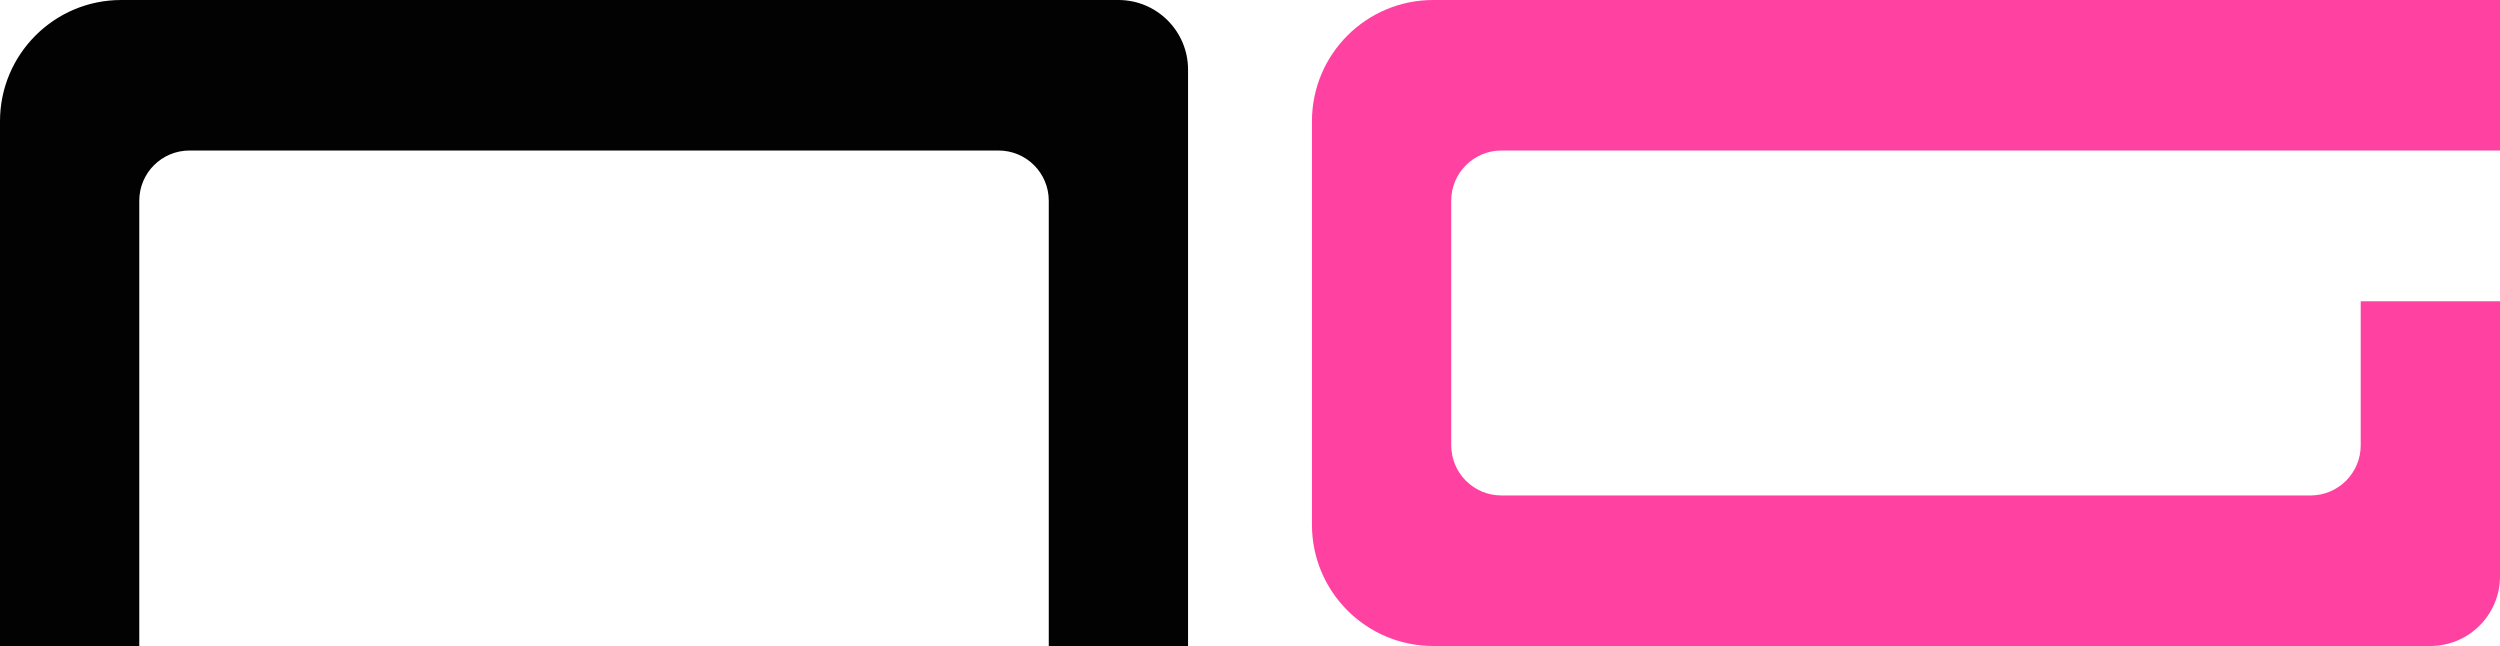 <svg xmlns="http://www.w3.org/2000/svg" xmlns:xlink="http://www.w3.org/1999/xlink" id="Capa_1" x="0px" y="0px" viewBox="0 0 1022.017 264.083" style="enable-background:new 0 0 1022.017 264.083;" xml:space="preserve"><path style="fill:#020202;" d="M457.215,0h-28.47H56.939h-7.37h0C22.193,0,0,22.193,0,49.569v214.514h56.939V82.045 c0-11.328,9.183-20.511,20.511-20.511h330.783c11.328,0,20.511,9.183,20.511,20.511v182.038h56.939V28.47 C485.684,12.746,472.938,0,457.215,0L457.215,0z"></path><path style="fill:#FF41A1;" d="M613.784,61.534h408.233V0H593.272h-7.37h0c-27.376,0-49.569,22.193-49.569,49.569v164.946 c0,27.376,22.193,49.569,49.569,49.569h0h7.37h371.806h28.469h0c15.723,0,28.469-12.746,28.469-28.469V123.163h-56.939v58.875 c0,11.328-9.183,20.511-20.511,20.511H613.784c-11.328,0-20.511-9.183-20.511-20.511V82.045 C593.272,70.717,602.456,61.534,613.784,61.534z"></path></svg>